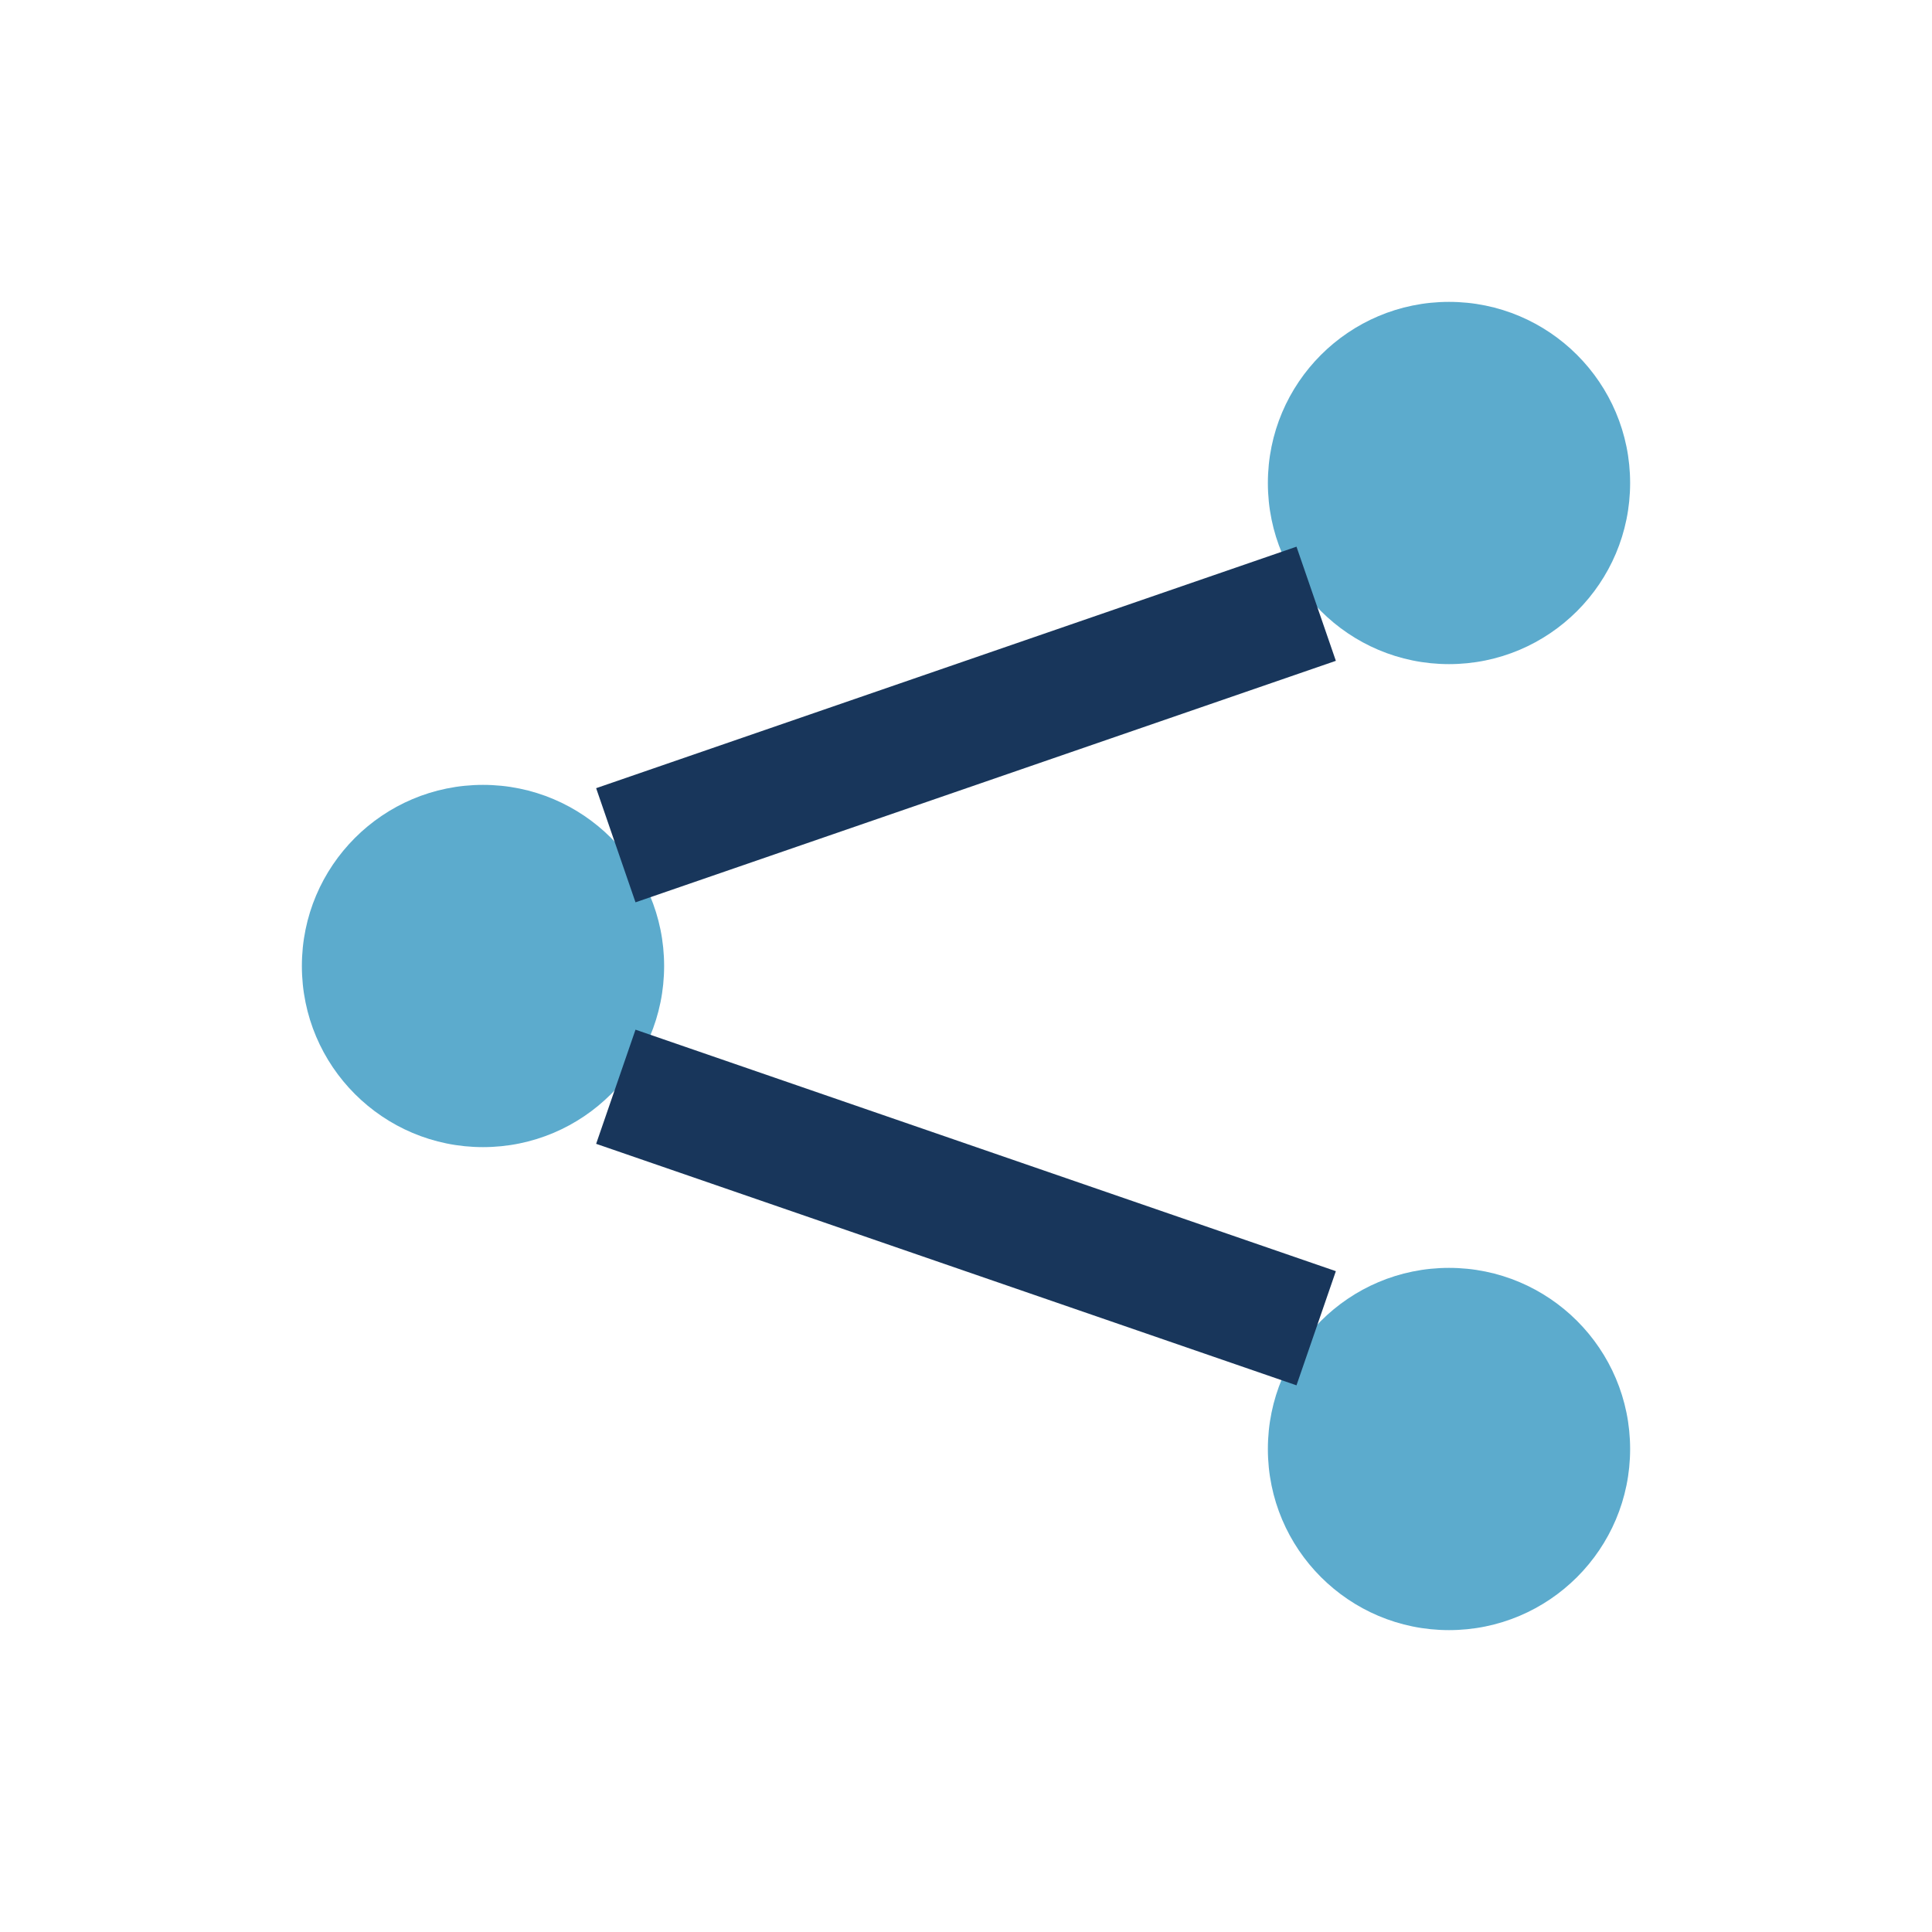 <?xml version="1.0" encoding="UTF-8"?>
<svg xmlns="http://www.w3.org/2000/svg" width="32" height="32" viewBox="0 0 32 32"><circle cx="8" cy="16" r="3" fill="#5CABCD"/><circle cx="24" cy="8" r="3" fill="#5CABCD"/><circle cx="24" cy="24" r="3" fill="#5CABCD"/><path d="M10.2 14l11.6-4M10.2 18l11.6 4" stroke="#18365B" stroke-width="2"/></svg>